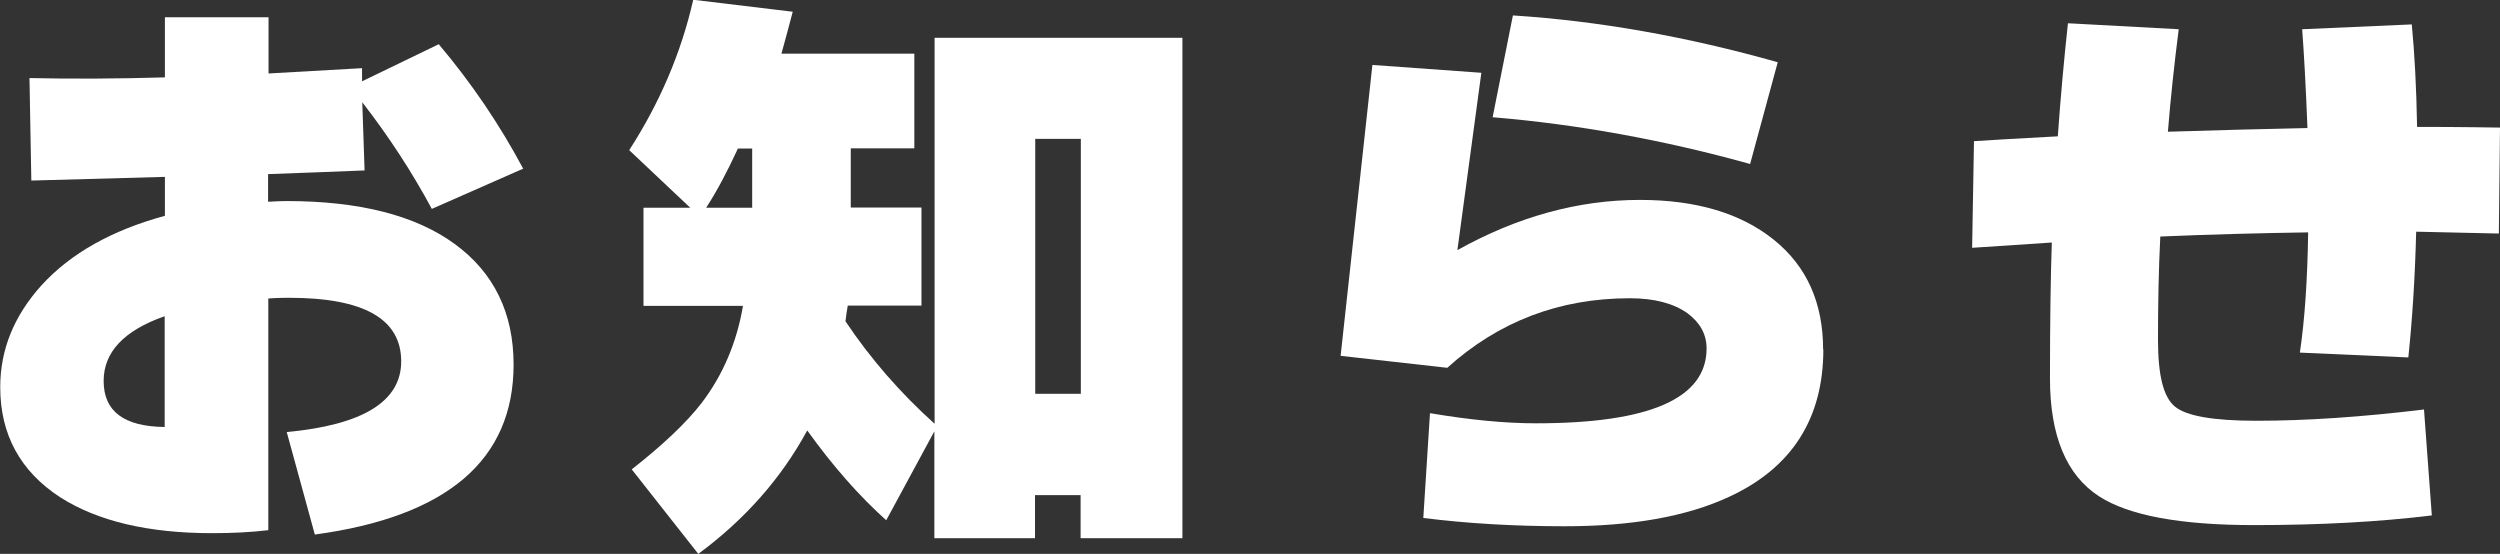 <?xml version="1.0" encoding="UTF-8"?>
<svg id="_レイヤー_2" data-name="レイヤー 2" xmlns="http://www.w3.org/2000/svg" viewBox="0 0 108.55 24.05">
  <rect x="0" y="0" width="108.55" height="24.05" fill="#333333" stroke="none"/>
  <defs>
    <style>
      .cls-1 {
        fill: #fff;
      }
    </style>
  </defs>
  <g id="PC">
    <g id="news">
      <g>
        <path class="cls-1" d="M22.7,7.33l-3.95,1.74c-.85-1.58-1.85-3.12-3.02-4.63l.1,2.96c-1.18.05-2.57.1-4.19.16v1.2c.36-.02.63-.03.81-.03,3.15,0,5.59.62,7.29,1.86s2.56,2.99,2.56,5.24c0,4.14-2.88,6.6-8.63,7.38l-1.22-4.45c3.31-.31,4.97-1.33,4.97-3.07,0-1.84-1.62-2.76-4.86-2.76-.19,0-.49,0-.91.03v10.06c-.75.09-1.56.13-2.44.13-2.77,0-4.97-.52-6.6-1.56-1.73-1.13-2.6-2.72-2.6-4.78,0-1.63.6-3.1,1.79-4.42,1.27-1.39,3.05-2.39,5.36-3.02v-1.69l-5.8.16-.08-4.45c1.85.04,3.81.03,5.88-.03V.75h4.5v2.44c.9-.05,2.25-.13,4.06-.23v.57l3.33-1.61c1.42,1.68,2.64,3.48,3.67,5.41ZM7.15,18.54v-4.81c-1.77.62-2.65,1.56-2.65,2.81,0,1.32.88,1.98,2.65,2Z"/>
        <path class="cls-1" d="M40.59,18.69l-2.11,3.9c-1.16-1.04-2.31-2.34-3.43-3.9-1.13,2.08-2.7,3.86-4.73,5.36l-2.89-3.67c1.35-1.06,2.37-2.02,3.04-2.89.92-1.21,1.52-2.62,1.79-4.21h-4.32v-4.26h2.03l-2.65-2.5c1.33-2.06,2.26-4.24,2.78-6.53l4.32.52c-.16.61-.32,1.21-.49,1.82h5.77v4.11h-2.76v2.57h3.07v4.26h-3.2c-.04.21-.07.43-.1.68,1.09,1.63,2.38,3.11,3.87,4.45V1.64h10.76v21.73h-4.42v-1.87h-1.98v1.87h-4.37v-4.68ZM32.66,9.02v-2.57h-.62c-.47,1.02-.93,1.88-1.38,2.57h2ZM46.93,17.11V6.03h-1.98v11.07h1.98Z"/>
        <path class="cls-1" d="M79.17,15.16c0,3.02-1.37,5.16-4.11,6.42-1.84.85-4.21,1.27-7.12,1.27-2.18,0-4.23-.12-6.14-.36l.29-4.55c1.72.29,3.25.44,4.6.44,4.94,0,7.41-1.08,7.41-3.25,0-.61-.28-1.12-.83-1.53-.61-.43-1.44-.65-2.5-.65-3.05,0-5.69,1-7.93,3.02l-4.63-.52,1.38-12.63,4.73.34-1.04,7.7c2.62-1.46,5.26-2.18,7.93-2.18,2.44,0,4.38.58,5.81,1.73s2.14,2.74,2.14,4.77ZM77.19,2.7l-1.2,4.42c-3.74-1.04-7.47-1.72-11.18-2.03l.88-4.42c3.73.24,7.56.92,11.49,2.03Z"/>
        <path class="cls-1" d="M108.55,5.54l-.05,4.6c-1.37-.03-2.57-.06-3.59-.08-.05,2.01-.17,3.83-.34,5.46l-4.71-.21c.21-1.4.33-3.15.36-5.22-2.13.03-4.27.09-6.42.18-.07,1.4-.1,2.89-.1,4.47s.24,2.5.73,2.91,1.66.62,3.54.62c2.13,0,4.56-.16,7.28-.49l.34,4.6c-2.29.28-4.86.42-7.72.42-3.21,0-5.45-.42-6.73-1.25-1.42-.92-2.13-2.63-2.13-5.12s.03-4.46.08-5.9c-.76.05-1.92.13-3.46.23l.08-4.63c.75-.05,1.96-.12,3.64-.21.12-1.7.27-3.34.44-4.91l4.81.26c-.19,1.49-.35,2.97-.47,4.45,2.18-.07,4.2-.12,6.06-.16-.07-1.8-.15-3.23-.23-4.29l4.76-.21c.12,1.25.2,2.73.23,4.45.55,0,1.76,0,3.61.03Z"/>
      </g>
    </g>
  </g>
</svg>